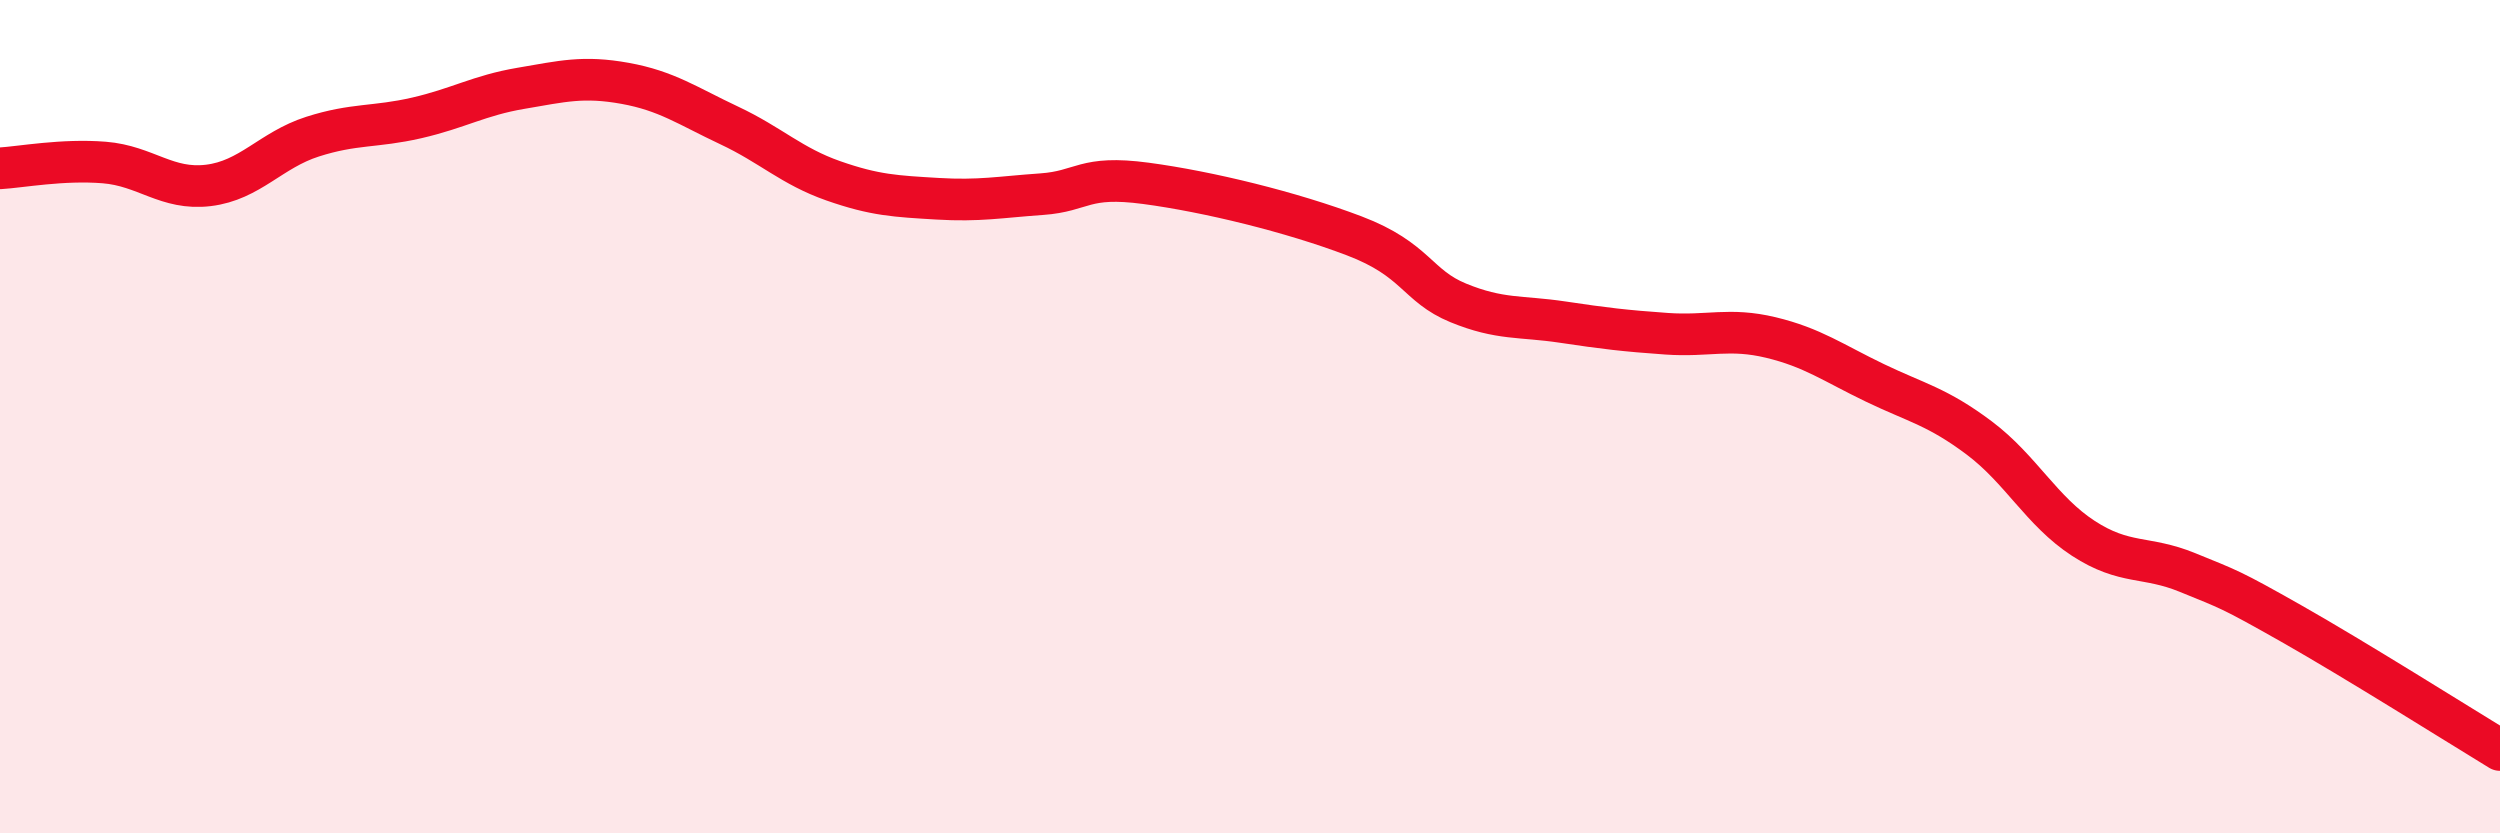 
    <svg width="60" height="20" viewBox="0 0 60 20" xmlns="http://www.w3.org/2000/svg">
      <path
        d="M 0,4.04 C 0.5,4.01 1.5,3.82 2.5,3.9 C 3.5,3.98 4,4.57 5,4.45 C 6,4.33 6.5,3.6 7.5,3.28 C 8.5,2.96 9,3.06 10,2.83 C 11,2.6 11.5,2.29 12.5,2.12 C 13.5,1.95 14,1.82 15,2 C 16,2.18 16.5,2.54 17.5,3.01 C 18.5,3.48 19,3.99 20,4.34 C 21,4.69 21.5,4.71 22.5,4.77 C 23.5,4.83 24,4.73 25,4.66 C 26,4.59 26,4.2 27.5,4.4 C 29,4.6 31,5.09 32.5,5.66 C 34,6.23 34,6.86 35,7.27 C 36,7.68 36.5,7.58 37.5,7.73 C 38.5,7.88 39,7.94 40,8.01 C 41,8.08 41.5,7.86 42.5,8.1 C 43.5,8.34 44,8.71 45,9.19 C 46,9.67 46.5,9.76 47.5,10.51 C 48.5,11.26 49,12.27 50,12.92 C 51,13.57 51.5,13.33 52.5,13.74 C 53.5,14.15 53.5,14.12 55,14.97 C 56.5,15.82 59,17.39 60,18L60 20L0 20Z"
        fill="#EB0A25"
        opacity="0.1"
        stroke-linecap="round"
        stroke-linejoin="round"
      />
      <path
        d="M 0,4.04 C 0.5,4.01 1.5,3.82 2.5,3.9 C 3.5,3.98 4,4.57 5,4.45 C 6,4.33 6.5,3.6 7.5,3.28 C 8.5,2.96 9,3.06 10,2.83 C 11,2.6 11.5,2.29 12.5,2.12 C 13.5,1.95 14,1.82 15,2 C 16,2.18 16.5,2.54 17.5,3.01 C 18.5,3.48 19,3.99 20,4.34 C 21,4.69 21.5,4.71 22.5,4.77 C 23.5,4.83 24,4.73 25,4.66 C 26,4.59 26,4.2 27.5,4.4 C 29,4.6 31,5.09 32.5,5.66 C 34,6.23 34,6.86 35,7.27 C 36,7.68 36.5,7.58 37.5,7.73 C 38.5,7.88 39,7.94 40,8.01 C 41,8.08 41.5,7.86 42.5,8.1 C 43.5,8.34 44,8.71 45,9.19 C 46,9.67 46.5,9.76 47.5,10.51 C 48.5,11.26 49,12.27 50,12.92 C 51,13.57 51.5,13.33 52.5,13.74 C 53.5,14.15 53.5,14.12 55,14.97 C 56.5,15.82 59,17.39 60,18"
        stroke="#EB0A25"
        stroke-width="1"
        fill="none"
        stroke-linecap="round"
        stroke-linejoin="round"
      />
    </svg>
  